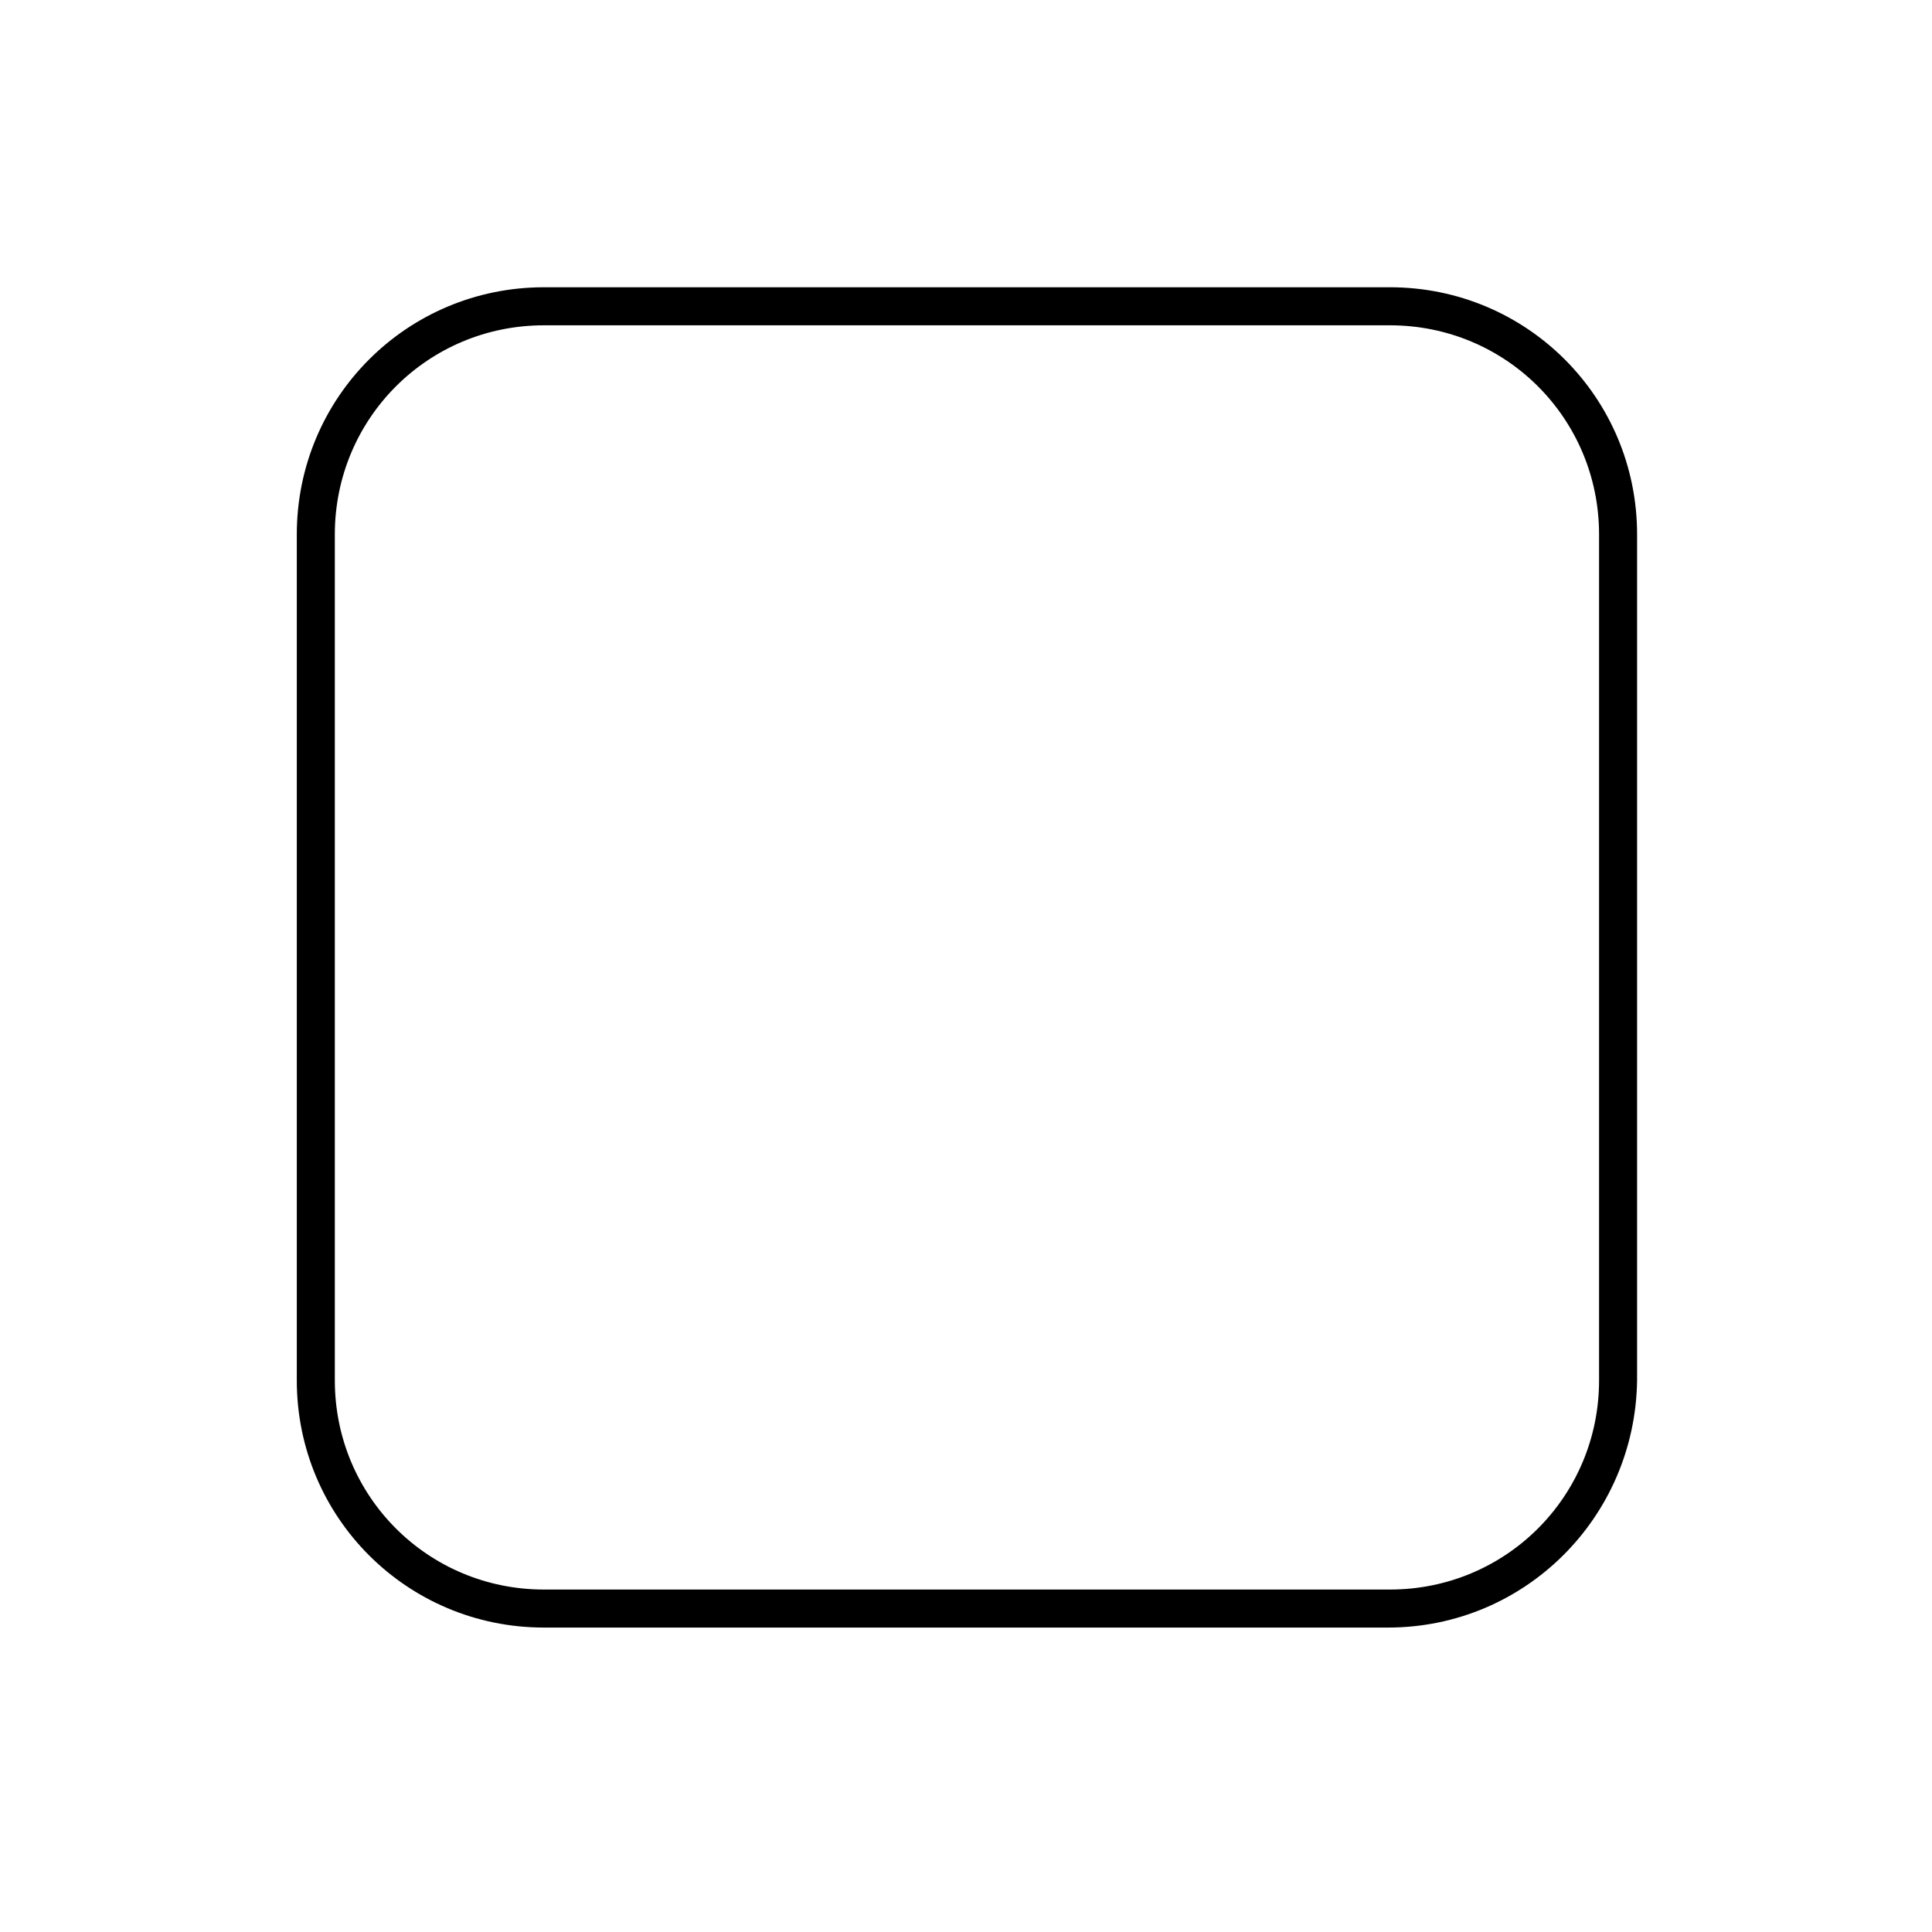 <?xml version="1.0" encoding="UTF-8"?>
<!-- Uploaded to: SVG Repo, www.svgrepo.com, Generator: SVG Repo Mixer Tools -->
<svg fill="#000000" width="800px" height="800px" version="1.1" viewBox="144 144 512 512" xmlns="http://www.w3.org/2000/svg">
 <path d="m511.84 575.32h-223.69c-36.273 0-65.496-29.223-65.496-65.496v-224.2c0-36.273 29.223-65.496 65.496-65.496h224.2c36.273 0 65.496 29.223 65.496 65.496v224.2c-0.504 36.273-29.727 65.496-66 65.496zm-223.69-345.11c-30.73 0-55.418 24.688-55.418 55.418v224.2c0 30.73 24.688 55.418 55.418 55.418h224.2c30.73 0 55.418-24.688 55.418-55.418v-224.2c0-30.73-24.688-55.418-55.418-55.418z"/>
</svg>